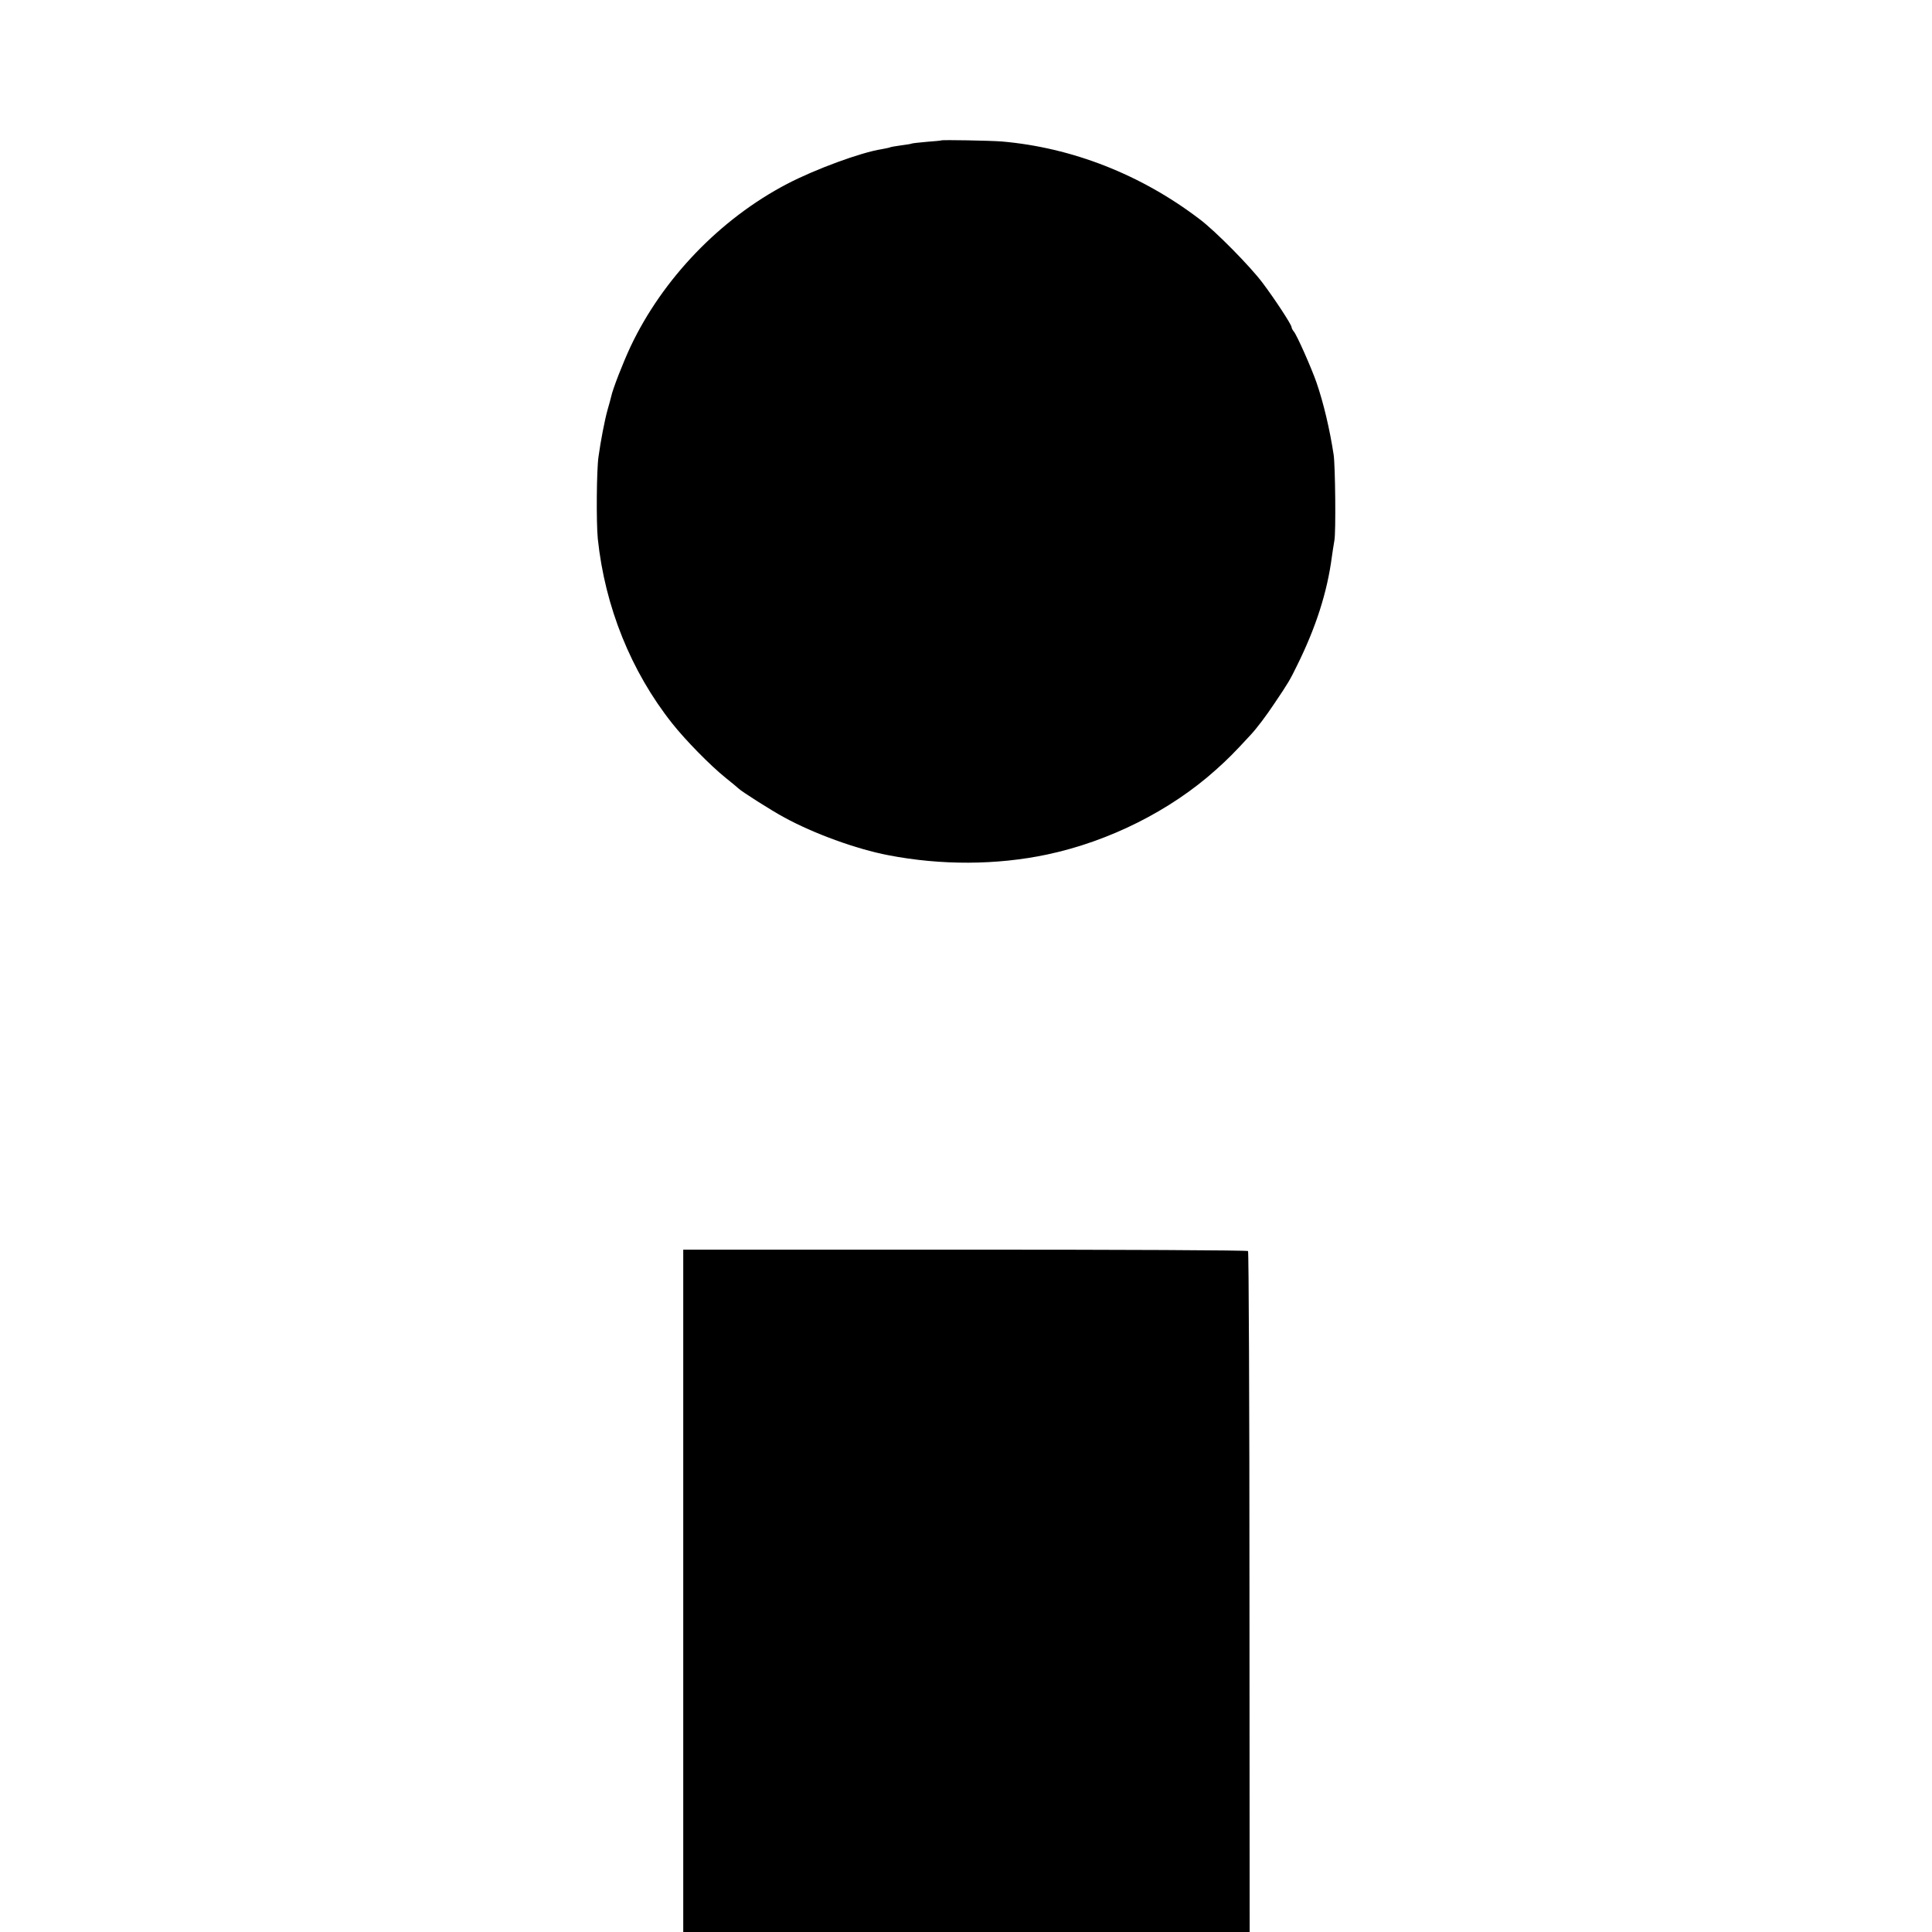 <?xml version="1.0" standalone="no"?>
<!DOCTYPE svg PUBLIC "-//W3C//DTD SVG 20010904//EN"
 "http://www.w3.org/TR/2001/REC-SVG-20010904/DTD/svg10.dtd">
<svg version="1.0" xmlns="http://www.w3.org/2000/svg"
 width="1083pt" height="1083pt" viewBox="0 0 1083 1083"
 preserveAspectRatio="xMidYMid meet">
<g transform="translate(0,1083) scale(0.1,-0.1)"
fill="#000000" stroke="none">
<path d="M5277 10043 c-1 -1 -38 -5 -82 -8 -44 -4 -82 -8 -85 -10 -3 -2 -30
-6 -60 -10 -30 -4 -58 -9 -61 -11 -4 -2 -24 -6 -45 -10 -118 -18 -375 -113
-532 -195 -375 -196 -697 -531 -877 -911 -43 -92 -100 -238 -109 -281 -3 -12
-12 -47 -21 -77 -15 -54 -38 -172 -50 -260 -11 -74 -13 -369 -4 -460 40 -382
187 -745 417 -1035 76 -96 213 -235 297 -303 39 -31 72 -59 75 -62 14 -15 185
-124 256 -162 164 -90 405 -178 584 -212 294 -57 607 -56 890 4 348 74 691
246 946 475 67 60 100 93 194 195 34 36 89 109 136 180 75 111 85 128 125 210
106 214 169 411 195 610 3 25 10 65 14 90 9 46 5 417 -4 480 -22 144 -57 292
-96 405 -28 81 -110 266 -127 286 -7 8 -13 20 -13 25 0 14 -95 159 -163 249
-69 92 -264 290 -352 356 -329 251 -716 402 -1110 436 -64 5 -334 10 -338 6z"/>
<path d="M3830 1913 l0 -1913 1588 0 1587 0 -1 1905 c0 1048 -4 1908 -8 1912
-4 5 -718 8 -1587 8 l-1579 0 0 -1912z"/>
</g>
</svg>
